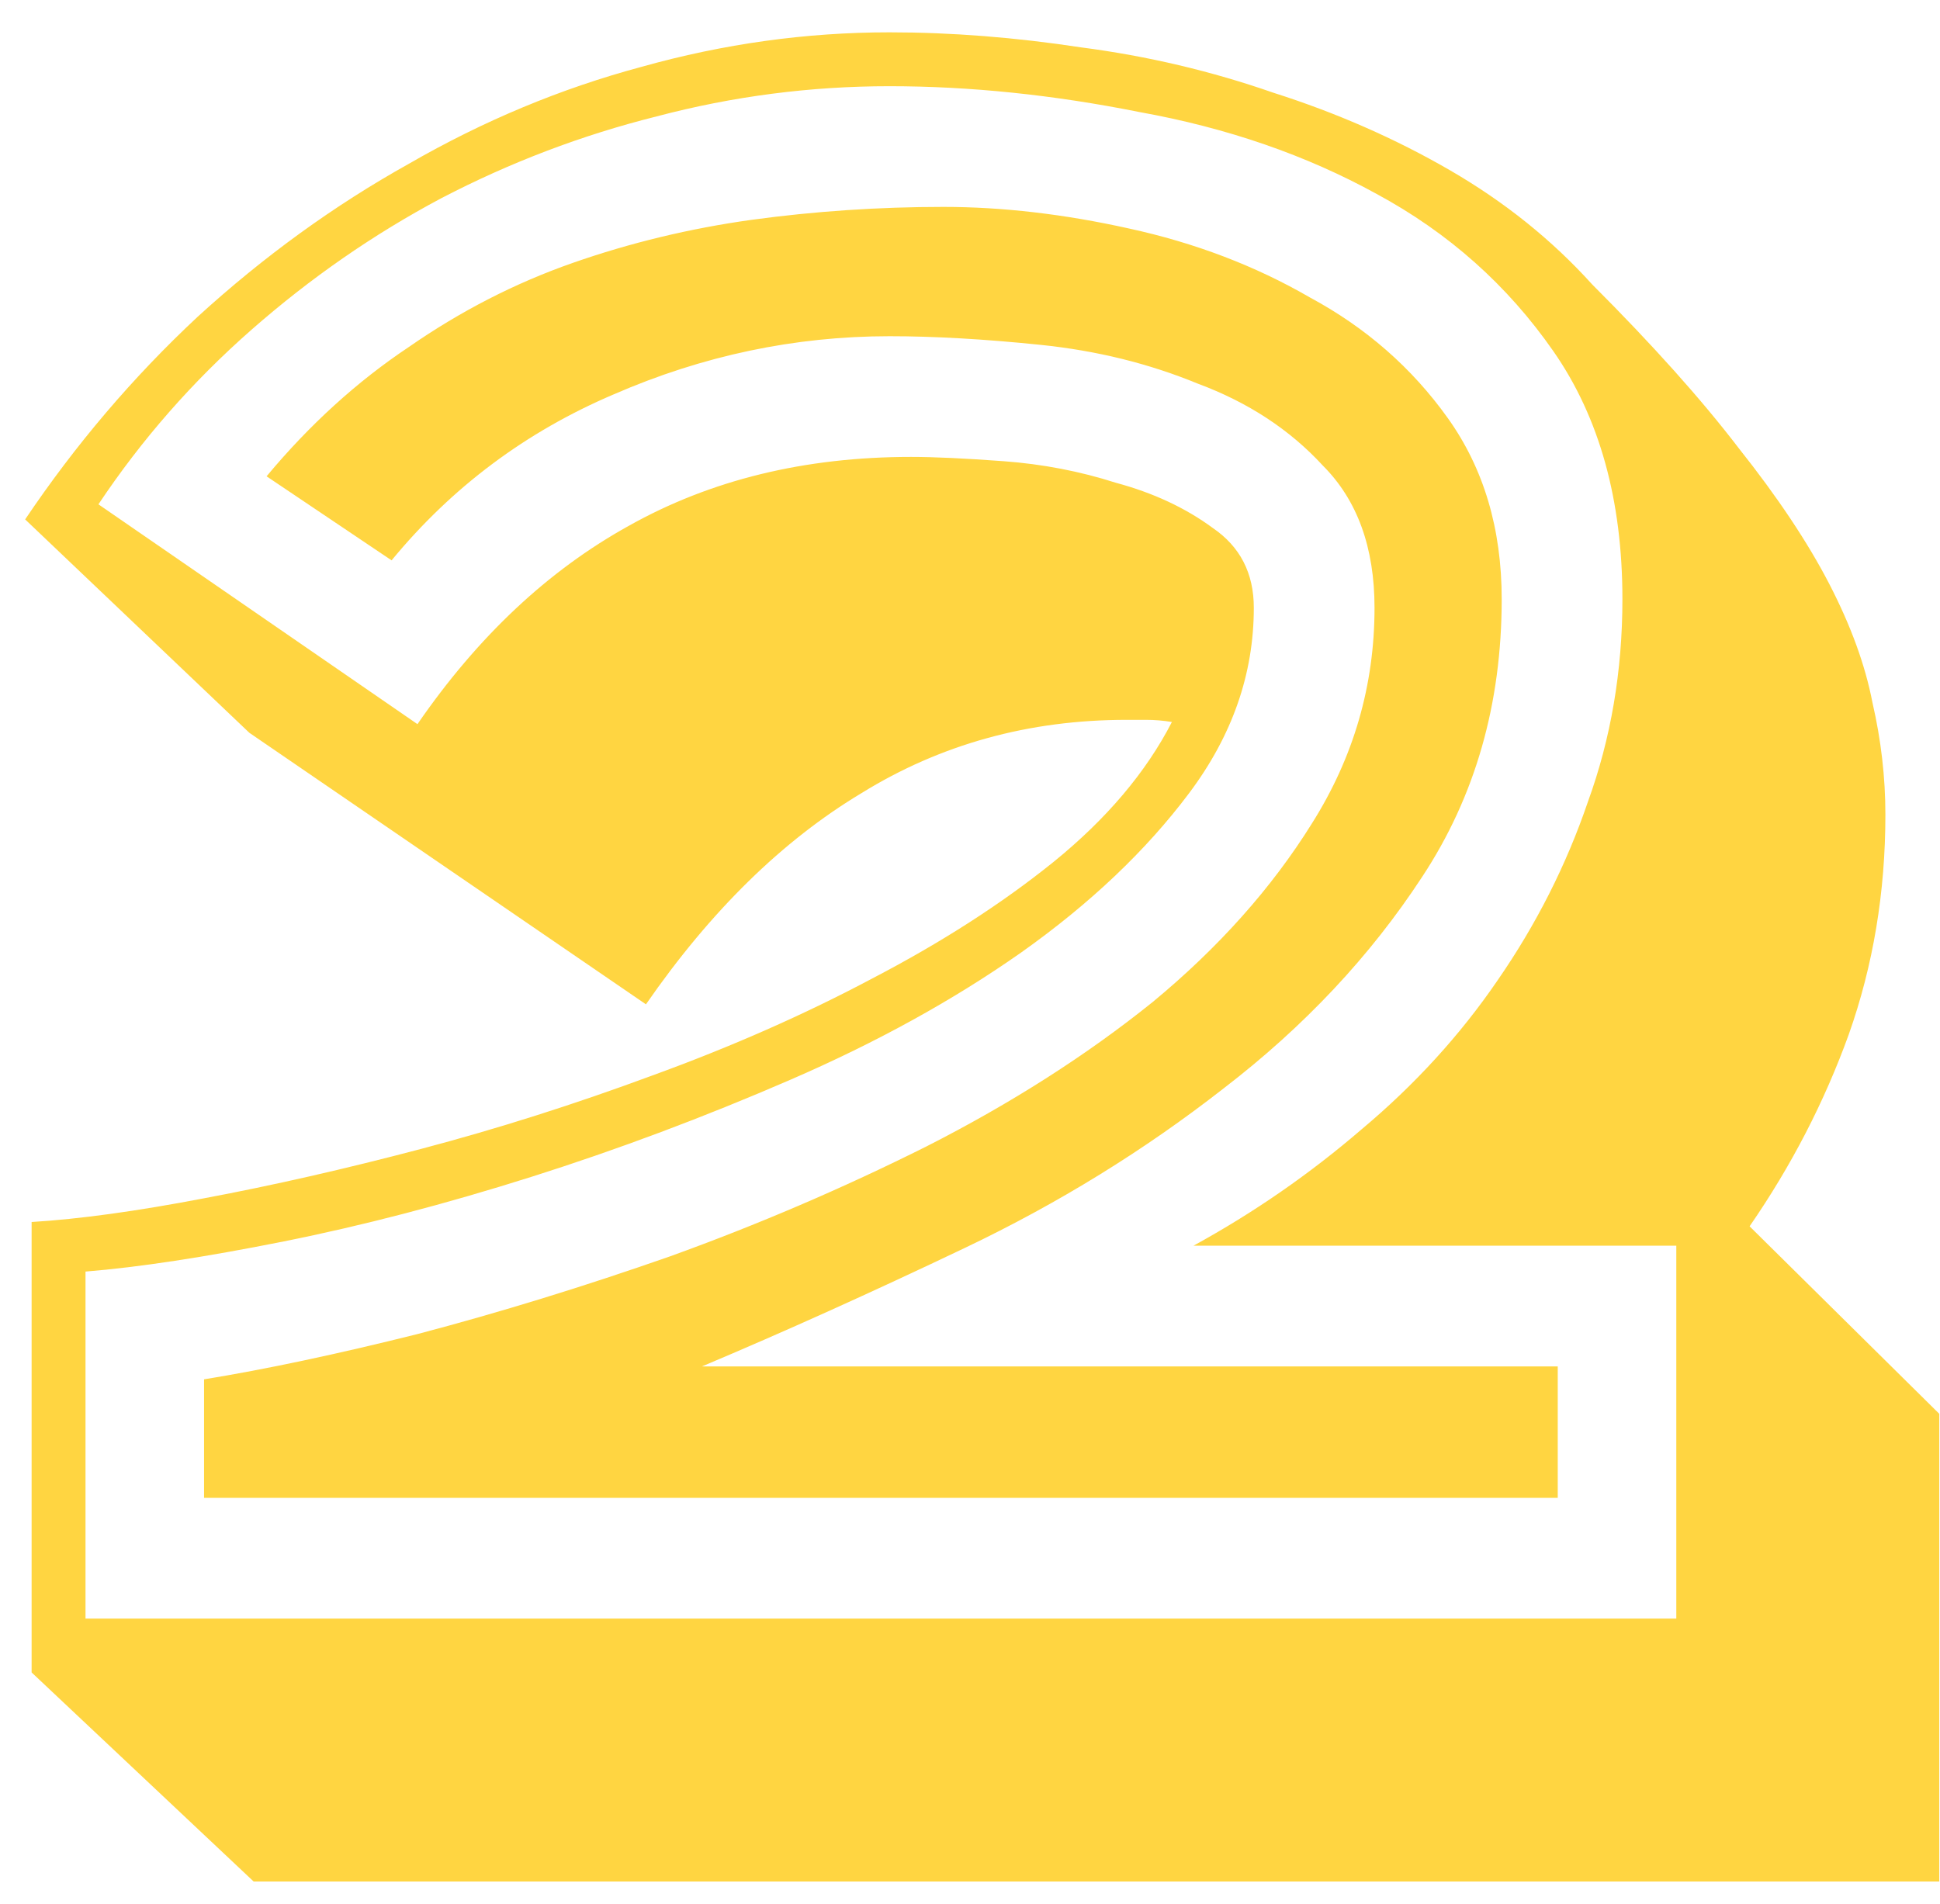 <?xml version="1.0" encoding="UTF-8"?> <svg xmlns="http://www.w3.org/2000/svg" width="54" height="53" viewBox="0 0 54 53" fill="none"> <path d="M7.42 13.26C8.62 11.82 9.94 10.62 11.38 9.66C12.82 8.66 14.34 7.88 15.94 7.32C17.54 6.76 19.2 6.36 20.92 6.12C22.68 5.88 24.46 5.76 26.26 5.76C27.9 5.76 29.62 5.96 31.42 6.36C33.26 6.76 34.94 7.4 36.46 8.28C38.02 9.12 39.3 10.24 40.3 11.64C41.3 13.04 41.8 14.72 41.8 16.68C41.8 19.6 41.06 22.18 39.58 24.42C38.14 26.62 36.3 28.58 34.06 30.3C31.86 32.02 29.46 33.5 26.86 34.74C24.26 35.98 21.82 37.08 19.54 38.04H43.36V41.7H5.68V38.4C7.4 38.12 9.38 37.7 11.62 37.14C13.9 36.54 16.24 35.82 18.64 34.98C21.08 34.1 23.46 33.08 25.78 31.92C28.14 30.72 30.24 29.38 32.08 27.9C33.92 26.38 35.4 24.72 36.52 22.92C37.68 21.08 38.26 19.08 38.26 16.92C38.26 15.24 37.78 13.92 36.82 12.96C35.9 11.96 34.74 11.2 33.34 10.68C31.98 10.12 30.52 9.76 28.96 9.6C27.4 9.44 26 9.36 24.76 9.36C22.12 9.36 19.56 9.9 17.08 10.98C14.64 12.02 12.58 13.56 10.9 15.6L7.42 13.26ZM11.62 20.16C13.3 17.72 15.26 15.88 17.5 14.64C19.78 13.36 22.4 12.72 25.36 12.72C26 12.72 26.86 12.76 27.94 12.84C29.02 12.92 30.06 13.12 31.06 13.44C32.1 13.72 33 14.14 33.76 14.7C34.52 15.22 34.9 15.96 34.9 16.92C34.9 18.76 34.3 20.48 33.1 22.08C31.9 23.68 30.34 25.16 28.42 26.52C26.54 27.84 24.4 29.02 22 30.06C19.6 31.1 17.2 32 14.8 32.76C12.4 33.52 10.1 34.12 7.9 34.56C5.7 35 3.86 35.28 2.38 35.4V45.06H46.66V34.68H33.22C34.9 33.76 36.46 32.68 37.9 31.44C39.38 30.2 40.64 28.82 41.68 27.3C42.76 25.74 43.6 24.08 44.2 22.32C44.84 20.56 45.16 18.68 45.16 16.68C45.16 13.92 44.52 11.62 43.24 9.78C41.96 7.94 40.32 6.48 38.32 5.4C36.36 4.32 34.16 3.56 31.72 3.12C29.32 2.64 27 2.4 24.76 2.4C22.56 2.4 20.4 2.68 18.28 3.24C16.2 3.76 14.2 4.52 12.28 5.52C10.4 6.52 8.64 7.74 7 9.18C5.36 10.62 3.94 12.24 2.74 14.04L11.62 20.16ZM0.88 46.56V34.02C2.2 33.94 3.8 33.72 5.68 33.36C7.6 33 9.62 32.54 11.74 31.98C13.86 31.42 16 30.74 18.16 29.94C20.36 29.14 22.4 28.24 24.28 27.24C26.2 26.24 27.88 25.16 29.32 24C30.8 22.8 31.9 21.5 32.62 20.1C32.38 20.06 32.14 20.04 31.9 20.04C31.7 20.04 31.52 20.04 31.36 20.04C28.64 20.04 26.18 20.72 23.98 22.08C21.78 23.4 19.78 25.36 17.98 27.96L6.94 20.4L0.7 14.46C2.1 12.38 3.7 10.5 5.5 8.82C7.34 7.14 9.3 5.72 11.38 4.56C13.46 3.36 15.62 2.46 17.86 1.86C20.14 1.22 22.44 0.9 24.76 0.9C26.48 0.9 28.26 1.04 30.1 1.32C31.94 1.56 33.72 1.98 35.44 2.58C37.2 3.14 38.84 3.86 40.36 4.74C41.88 5.62 43.2 6.68 44.32 7.92C46 9.6 47.36 11.12 48.4 12.48C49.48 13.84 50.32 15.1 50.92 16.26C51.52 17.42 51.92 18.52 52.12 19.56C52.36 20.6 52.48 21.64 52.48 22.68C52.48 24.84 52.14 26.88 51.46 28.8C50.78 30.68 49.86 32.46 48.7 34.14L53.98 39.36V52.38H7.06L0.88 46.56Z" fill="#FFD541"></path> </svg> 